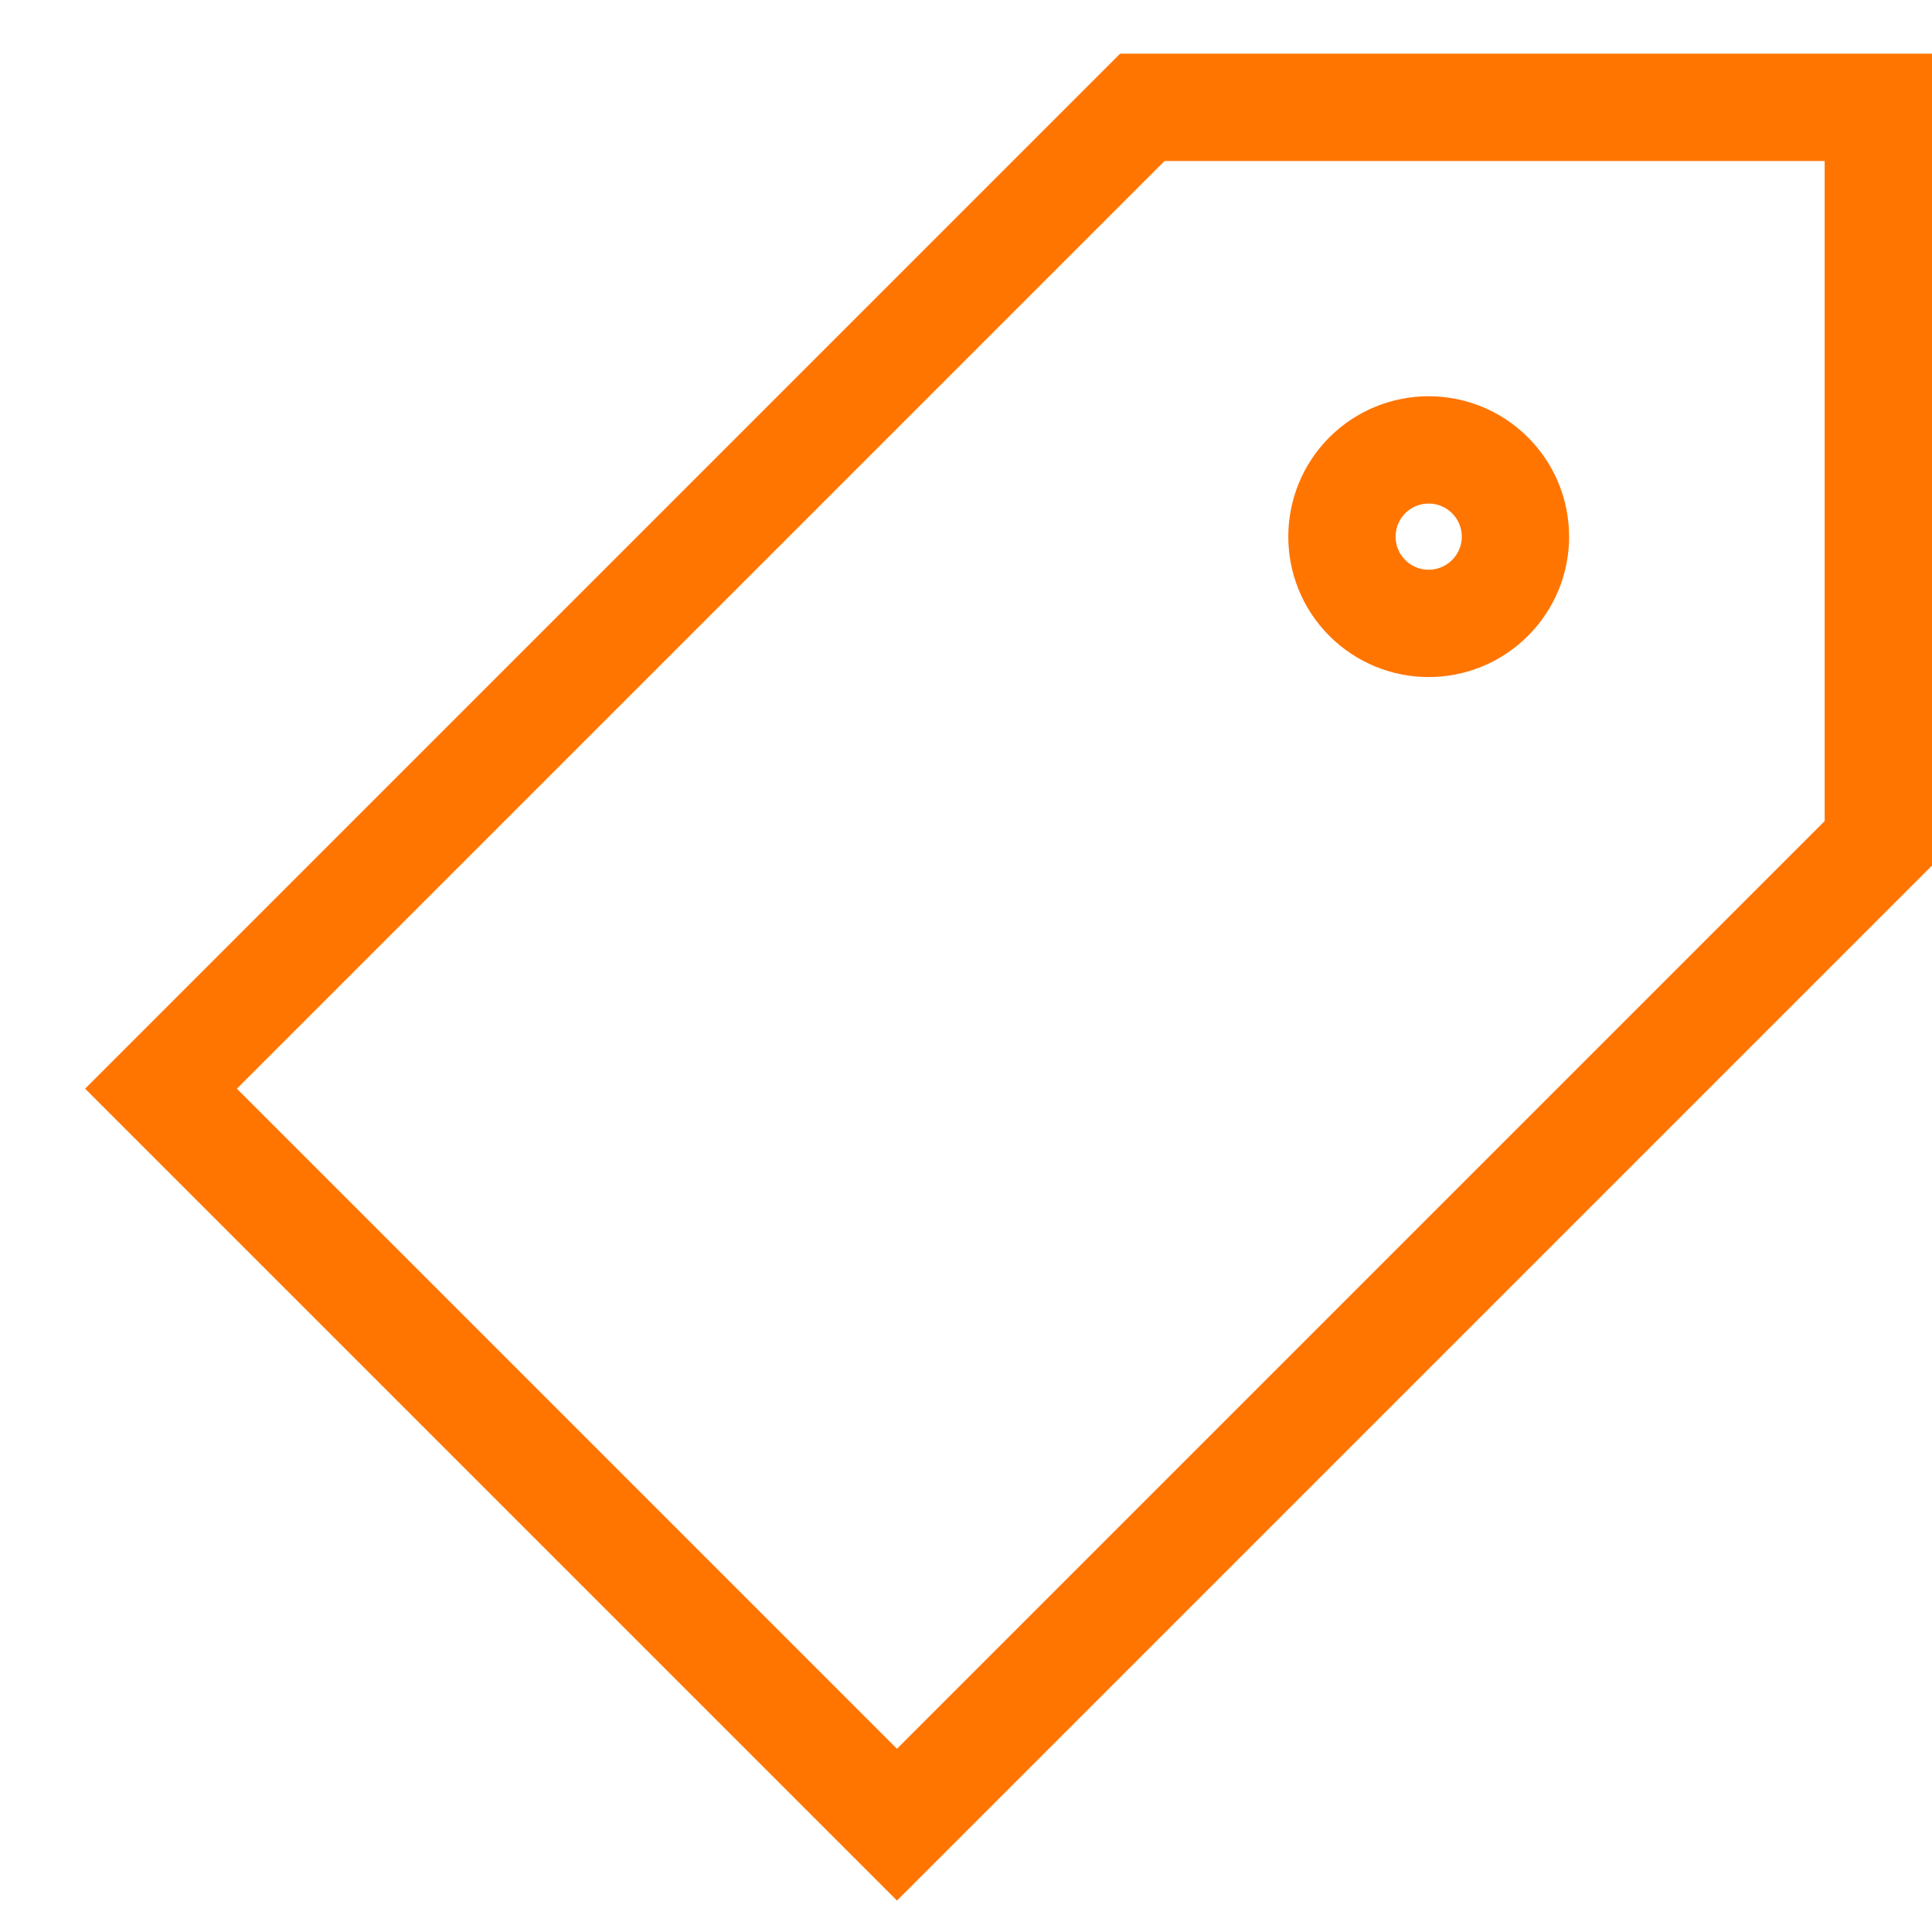 <svg xmlns="http://www.w3.org/2000/svg" fill="none" viewBox="0 0 18 18" height="18" width="18">
<path stroke="#FF7500" d="M1.5 10.143L8.357 17L17.5 7.857V1H10.643L1.5 10.143Z"></path>
<path stroke="#FF7500" d="M13.882 5.571C13.566 5.887 13.055 5.887 12.739 5.571C12.424 5.256 12.424 4.744 12.739 4.428C13.055 4.113 13.566 4.113 13.882 4.428C14.198 4.744 14.198 5.256 13.882 5.571Z"></path>
</svg>

